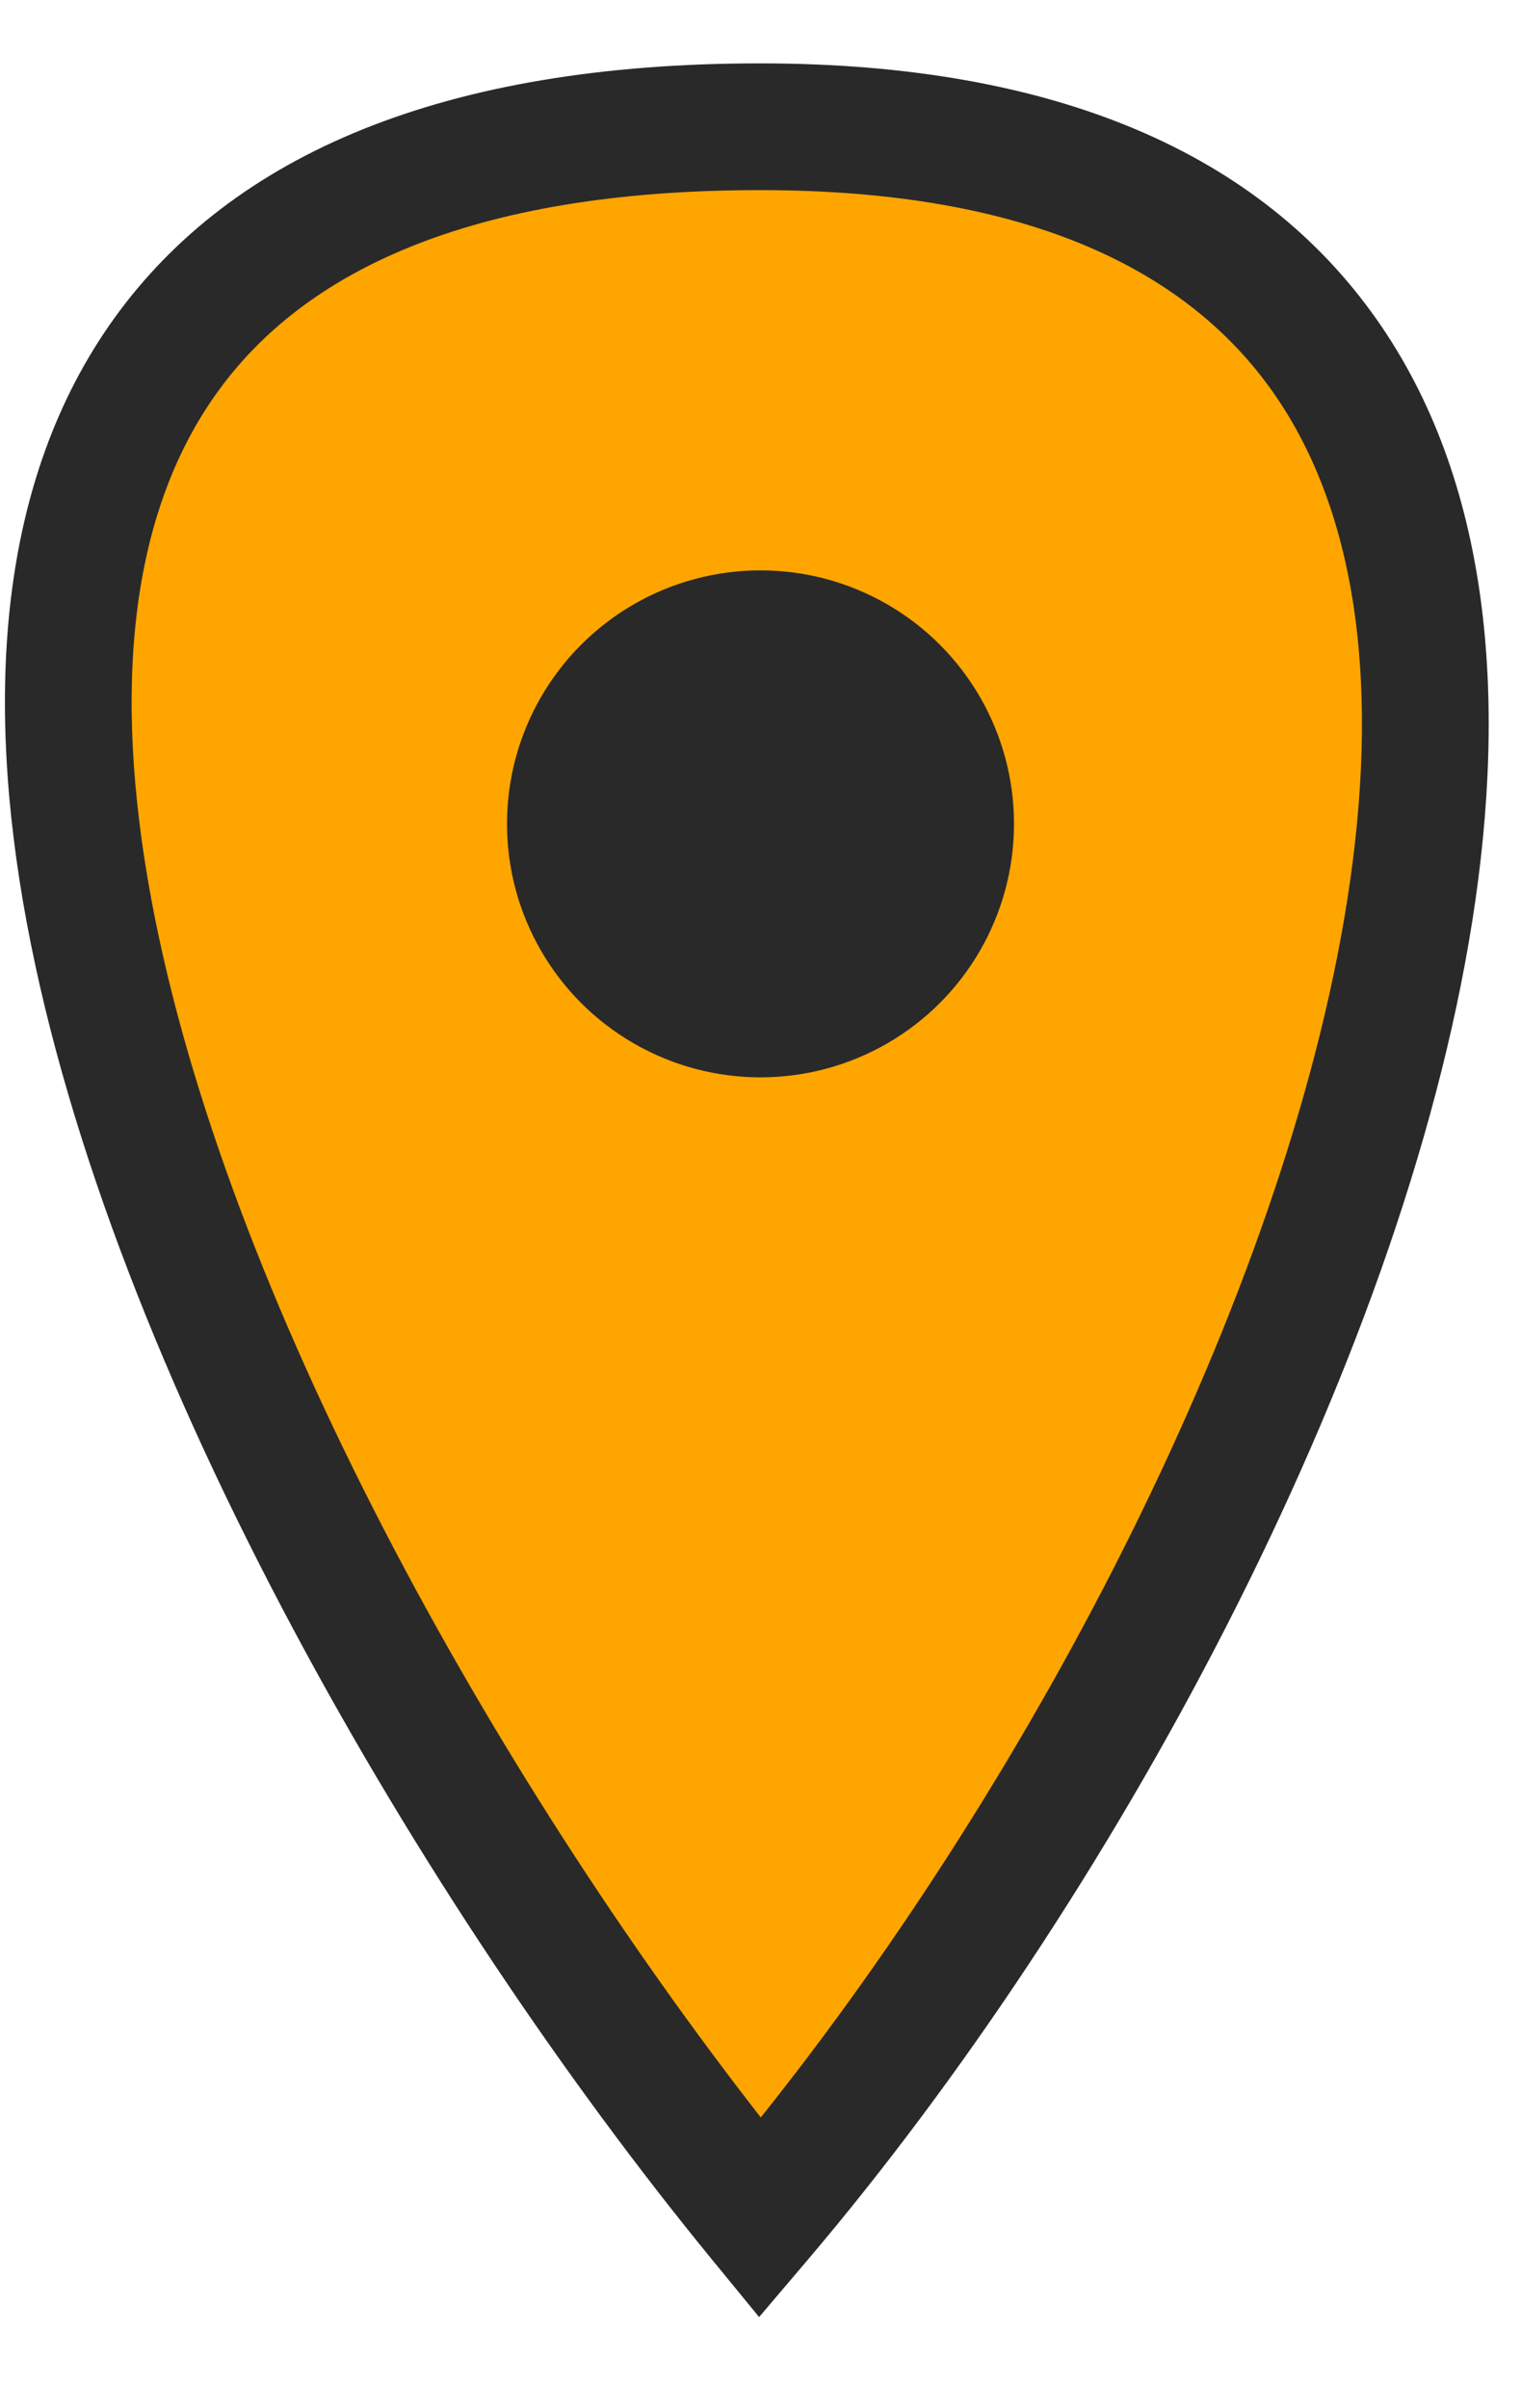 <svg width="12" height="19" viewBox="0 0 12 19" fill="none" xmlns="http://www.w3.org/2000/svg">
<path d="M5.997 17.5C1.497 12 -3.62 1.001 5.997 1C14.999 0.999 10.663 12 5.997 17.5Z" fill="#FFA500"/>
<path fill-rule="evenodd" clip-rule="evenodd" d="M6.002 16.706C8.152 14.018 10.134 10.242 10.628 7.109C10.89 5.448 10.72 4.056 10.042 3.092C9.38 2.152 8.147 1.5 5.996 1.5C3.68 1.5 2.385 2.16 1.713 3.097C1.026 4.052 0.885 5.434 1.194 7.096C1.777 10.229 3.898 14.007 6.002 16.706ZM0.9 2.513C1.833 1.215 3.505 0.5 5.996 0.5C8.347 0.5 9.948 1.223 10.859 2.517C11.754 3.787 11.896 5.489 11.616 7.265C11.056 10.82 8.75 15.027 6.378 17.823L5.989 18.281L5.609 17.817C3.333 15.034 0.873 10.832 0.211 7.279C-0.119 5.504 -0.018 3.792 0.9 2.513Z" fill="#292929"/>
<circle cx="6" cy="6.5" r="2" fill="#292929"/>
</svg>
